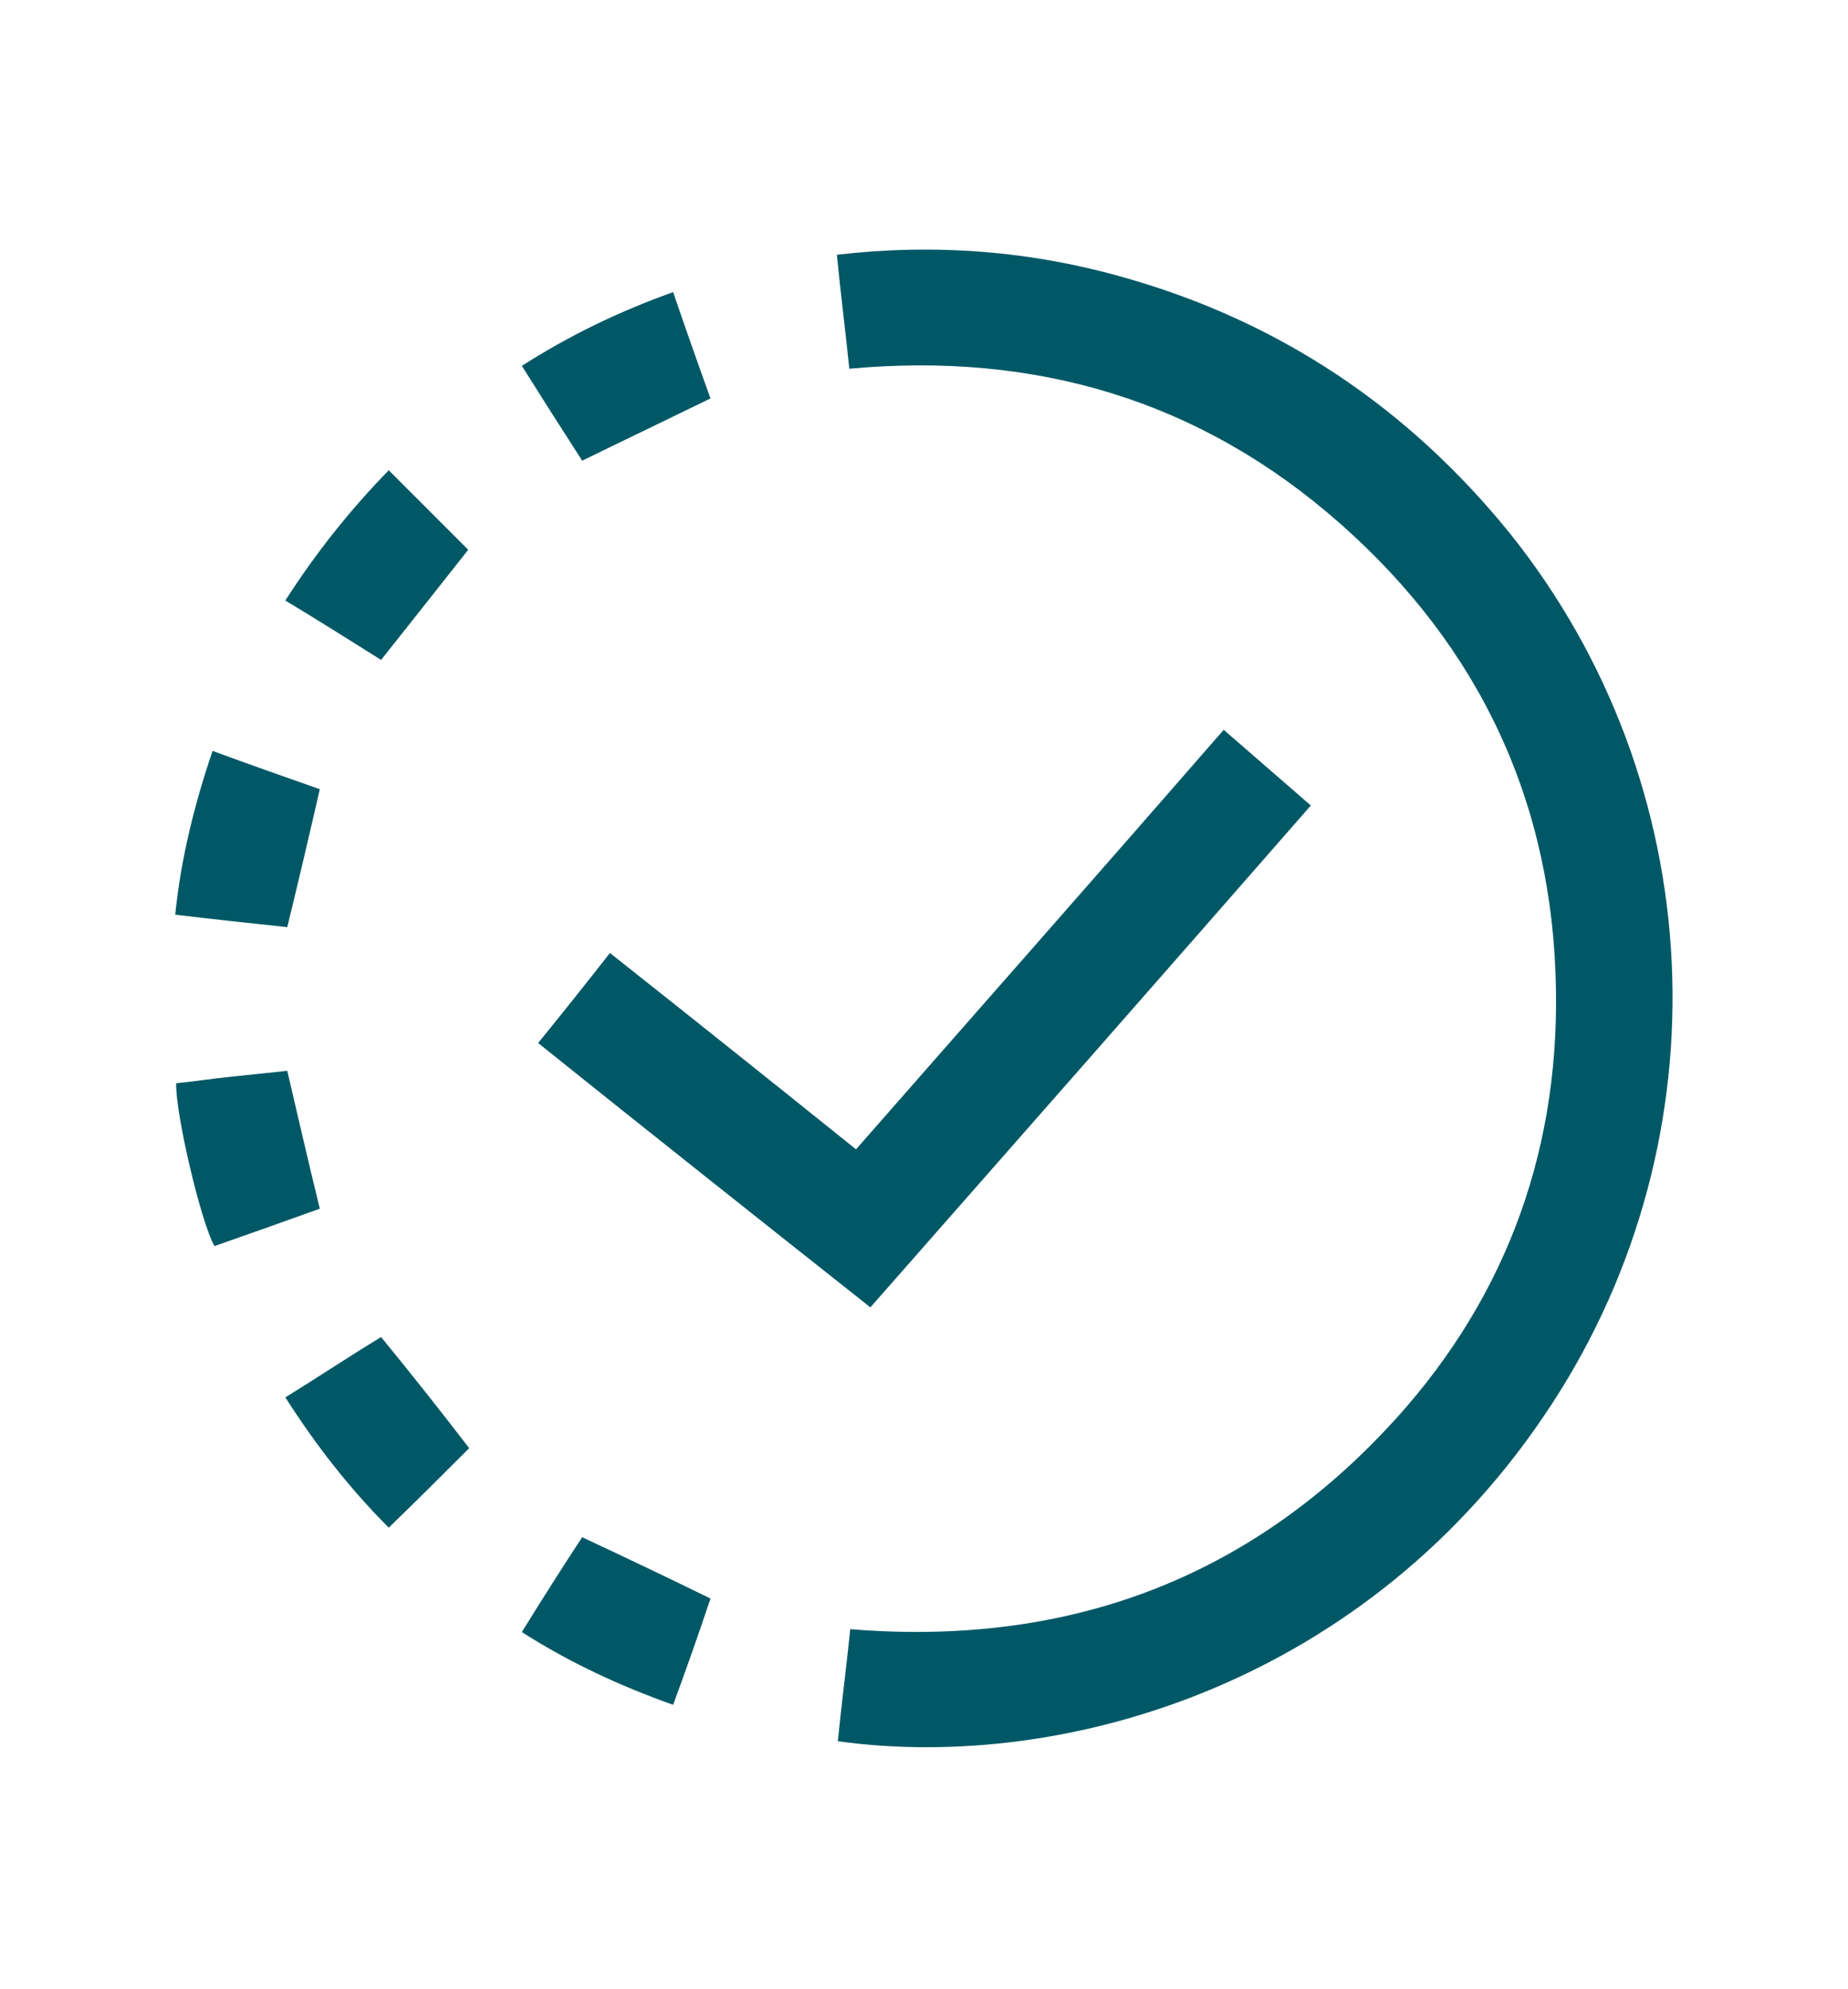 <?xml version="1.0" encoding="utf-8"?>
<!-- Generator: Adobe Illustrator 26.0.3, SVG Export Plug-In . SVG Version: 6.00 Build 0)  -->
<svg version="1.1" id="Livello_1" xmlns="http://www.w3.org/2000/svg" xmlns:xlink="http://www.w3.org/1999/xlink" x="0px" y="0px"
	 viewBox="0 0 193 207.7" style="enable-background:new 0 0 193 207.7;" xml:space="preserve">
<style type="text/css">
	.st0{fill:#005866;}
</style>
<g>
	<path class="st0" d="M87.5,181.8c0.4-4,0.9-7.8,1.3-11.7c22,1.8,40.8-4.8,55.9-20.8c12.1-12.8,18.1-28.3,17.8-46
		c-0.3-19.4-7.9-35.7-22.5-48.6c-14.6-12.9-31.8-18-51.3-16.2c-0.4-3.9-0.9-7.8-1.3-11.9c10.3-1.2,20.3-0.4,30.1,2.4
		c16.2,4.6,29.6,13.6,40.2,26.7c20.9,26.1,22.7,62.9,4.3,91C143.1,175.6,111.4,185.1,87.5,181.8z"/>
	<path class="st0" d="M56.2,108.9c2.6-3.2,5-6.2,7.5-9.4c8.6,6.8,17.1,13.6,25.7,20.5c12.8-14.6,25.6-29.1,38.4-43.8
		c3,2.6,6,5.2,9.1,7.9c-15.3,17.5-30.6,34.9-46,52.4C79.4,127.4,67.8,118.2,56.2,108.9z"/>
	<path class="st0" d="M49,151.2c-2.7,2.7-5.5,5.5-8.4,8.3c-4.1-4.1-7.6-8.6-10.8-13.6c3.4-2.1,6.7-4.3,10-6.3
		C43,143.5,46,147.3,49,151.2z"/>
	<path class="st0" d="M33.4,126.2c-3.6,1.3-7.3,2.6-11,3.9c-1.4-2.4-4.1-13.9-4-17c2-0.2,3.9-0.5,5.9-0.7c1.9-0.2,3.9-0.4,5.7-0.6
		C31.1,116.5,32.2,121.3,33.4,126.2z"/>
	<path class="st0" d="M70.3,30.5c1.3,3.8,2.6,7.5,3.9,11.1c-4.5,2.2-8.9,4.3-13.4,6.5c-2-3.1-4.1-6.4-6.3-9.9
		C59.5,35,64.7,32.5,70.3,30.5z"/>
	<path class="st0" d="M74.2,166.9c-1.2,3.6-2.5,7.3-3.9,11.1c-5.6-2-10.8-4.4-15.8-7.6c2.1-3.4,4.2-6.7,6.3-9.9
		C65.3,162.6,69.7,164.7,74.2,166.9z"/>
	<path class="st0" d="M33.4,82.4c-1.1,4.8-2.2,9.5-3.4,14.4c-3.7-0.4-7.6-0.8-11.7-1.3c0.6-5.9,2-11.5,3.9-17.1
		C26,79.8,29.7,81.1,33.4,82.4z"/>
	<path class="st0" d="M40.6,49.1c2.9,2.9,5.7,5.7,8.3,8.3c-3,3.8-6,7.6-9.1,11.5c-3.2-2-6.5-4.1-10-6.2C33,57.7,36.6,53.2,40.6,49.1
		z"/>
</g>
</svg>
